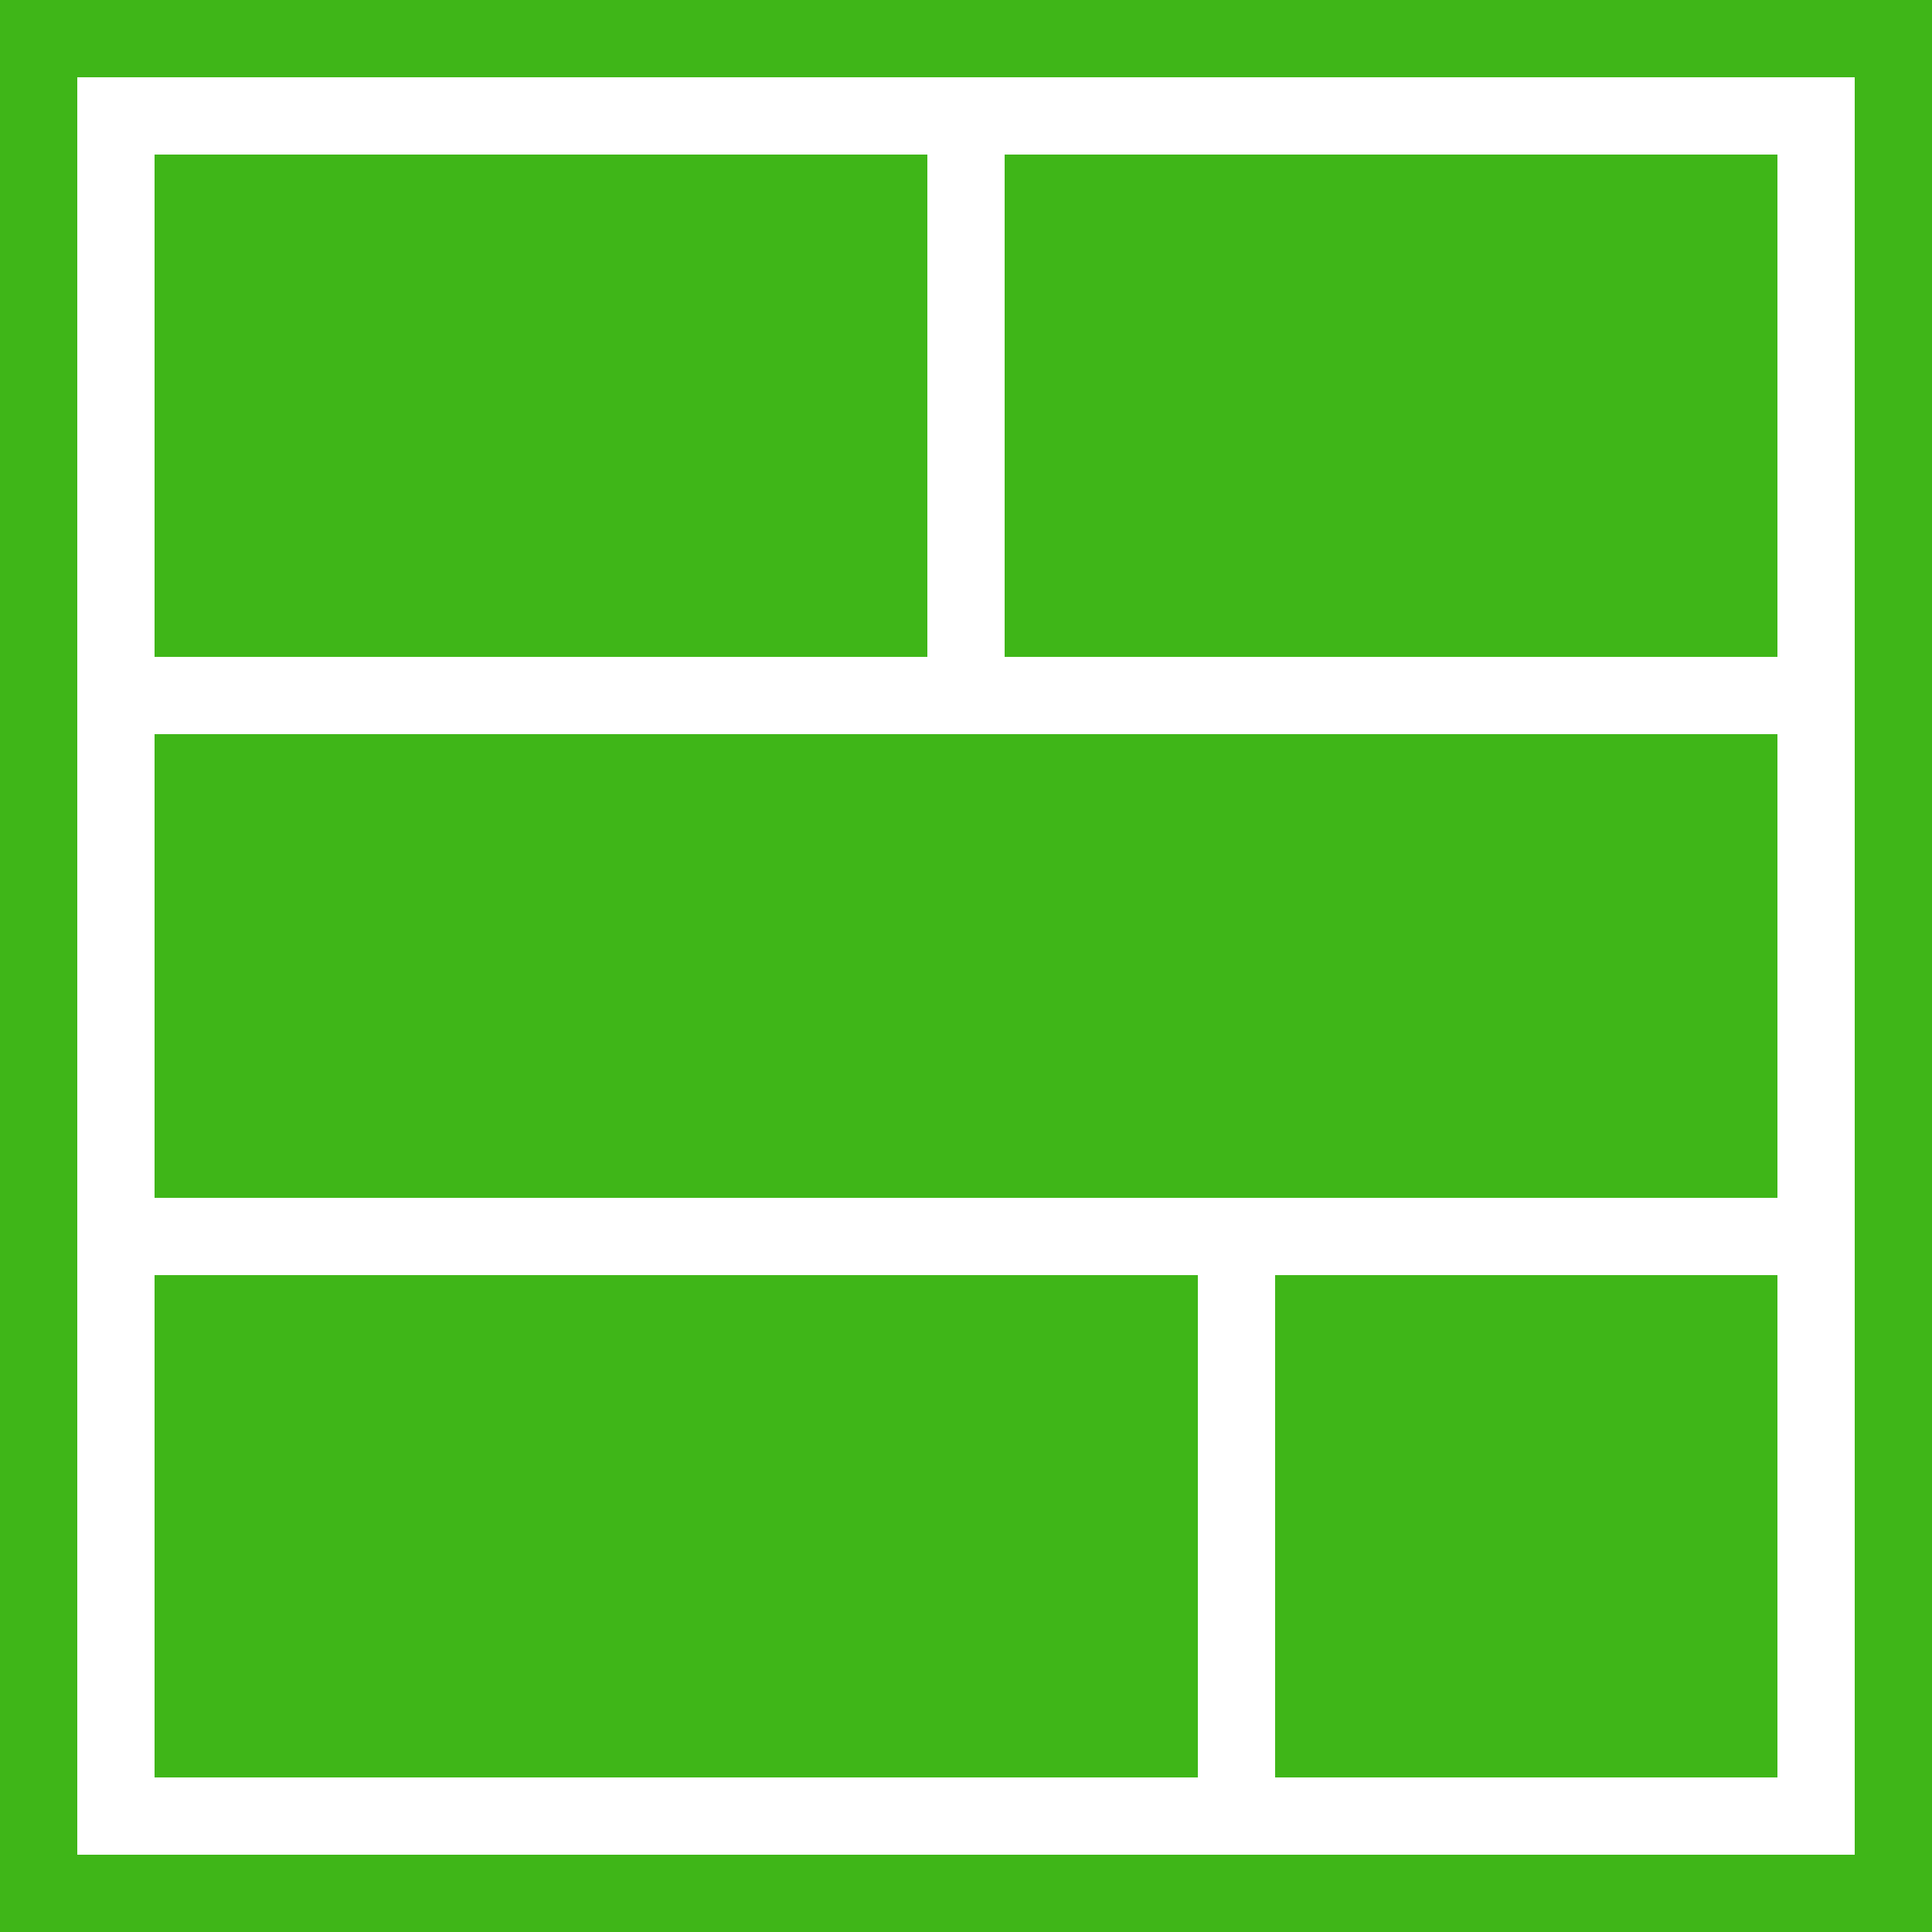 <?xml version="1.0" encoding="UTF-8" standalone="no"?>
<!-- Created with Inkscape (http://www.inkscape.org/) -->

<svg
   xmlns:dc="http://purl.org/dc/elements/1.1/"
   xmlns:cc="http://creativecommons.org/ns#"
   xmlns:rdf="http://www.w3.org/1999/02/22-rdf-syntax-ns#"
   xmlns:svg="http://www.w3.org/2000/svg"
   xmlns="http://www.w3.org/2000/svg"
   xmlns:sodipodi="http://sodipodi.sourceforge.net/DTD/sodipodi-0.dtd"
   xmlns:inkscape="http://www.inkscape.org/namespaces/inkscape"
   width="500"
   height="500"
   id="svg2"
   version="1.1"
   inkscape:version="0.91 r"
   sodipodi:docname="miniview.svg">
  <defs
     id="defs4" />
  <sodipodi:namedview
     id="base"
     pagecolor="#ffffff"
     bordercolor="#666666"
     borderopacity="1.0"
     inkscape:pageopacity="0.0"
     inkscape:pageshadow="2"
     inkscape:zoom="1.4"
     inkscape:cx="283.08163"
     inkscape:cy="305.80522"
     inkscape:document-units="px"
     inkscape:current-layer="layer1"
     showgrid="true"
     inkscape:snap-bbox="true"
     inkscape:snap-page="true"
     inkscape:window-width="1855"
     inkscape:window-height="1056"
     inkscape:window-x="65"
     inkscape:window-y="24"
     inkscape:window-maximized="1">
    <inkscape:grid
       type="xygrid"
       id="grid2987"
       empspacing="5"
       visible="true"
       enabled="true"
       snapvisiblegridlinesonly="true" />
  </sodipodi:namedview>
  <g
     inkscape:label="Layer 1"
     inkscape:groupmode="layer"
     id="layer1"
     transform="translate(0,-552.362)">
    <path
       style="fill:#3fb618;fill-opacity:1;stroke:none"
       d="M 0 0 L 0 500 L 500 500 L 500 0 L 0 0 z M 20 20 L 480 20 L 480 480 L 20 480 L 20 20 z "
       transform="translate(0,552.362)"
       id="rect2985" />
    <rect
       style="fill:#3fb618;fill-opacity:1;stroke:none"
       id="rect2992"
       width="200"
       height="130"
       x="40"
       y="592.362" />
    <rect
       style="fill:#3fb618;fill-opacity:1;stroke:none"
       id="rect2992-7"
       width="200"
       height="130"
       x="260"
       y="592.362" />
    <rect
       style="fill:#3fb618;fill-opacity:1;stroke:none"
       id="rect2992-3"
       width="420"
       height="120"
       x="40"
       y="742.362" />
    <rect
       style="fill:#3fb618;fill-opacity:1;stroke:none"
       id="rect2992-2-5"
       width="270"
       height="130"
       x="40"
       y="882.362" />
    <rect
       style="fill:#3fb618;fill-opacity:1;stroke:none"
       id="rect2992-2-7"
       width="130"
       height="130"
       x="330"
       y="882.362" />
  </g>
</svg>
